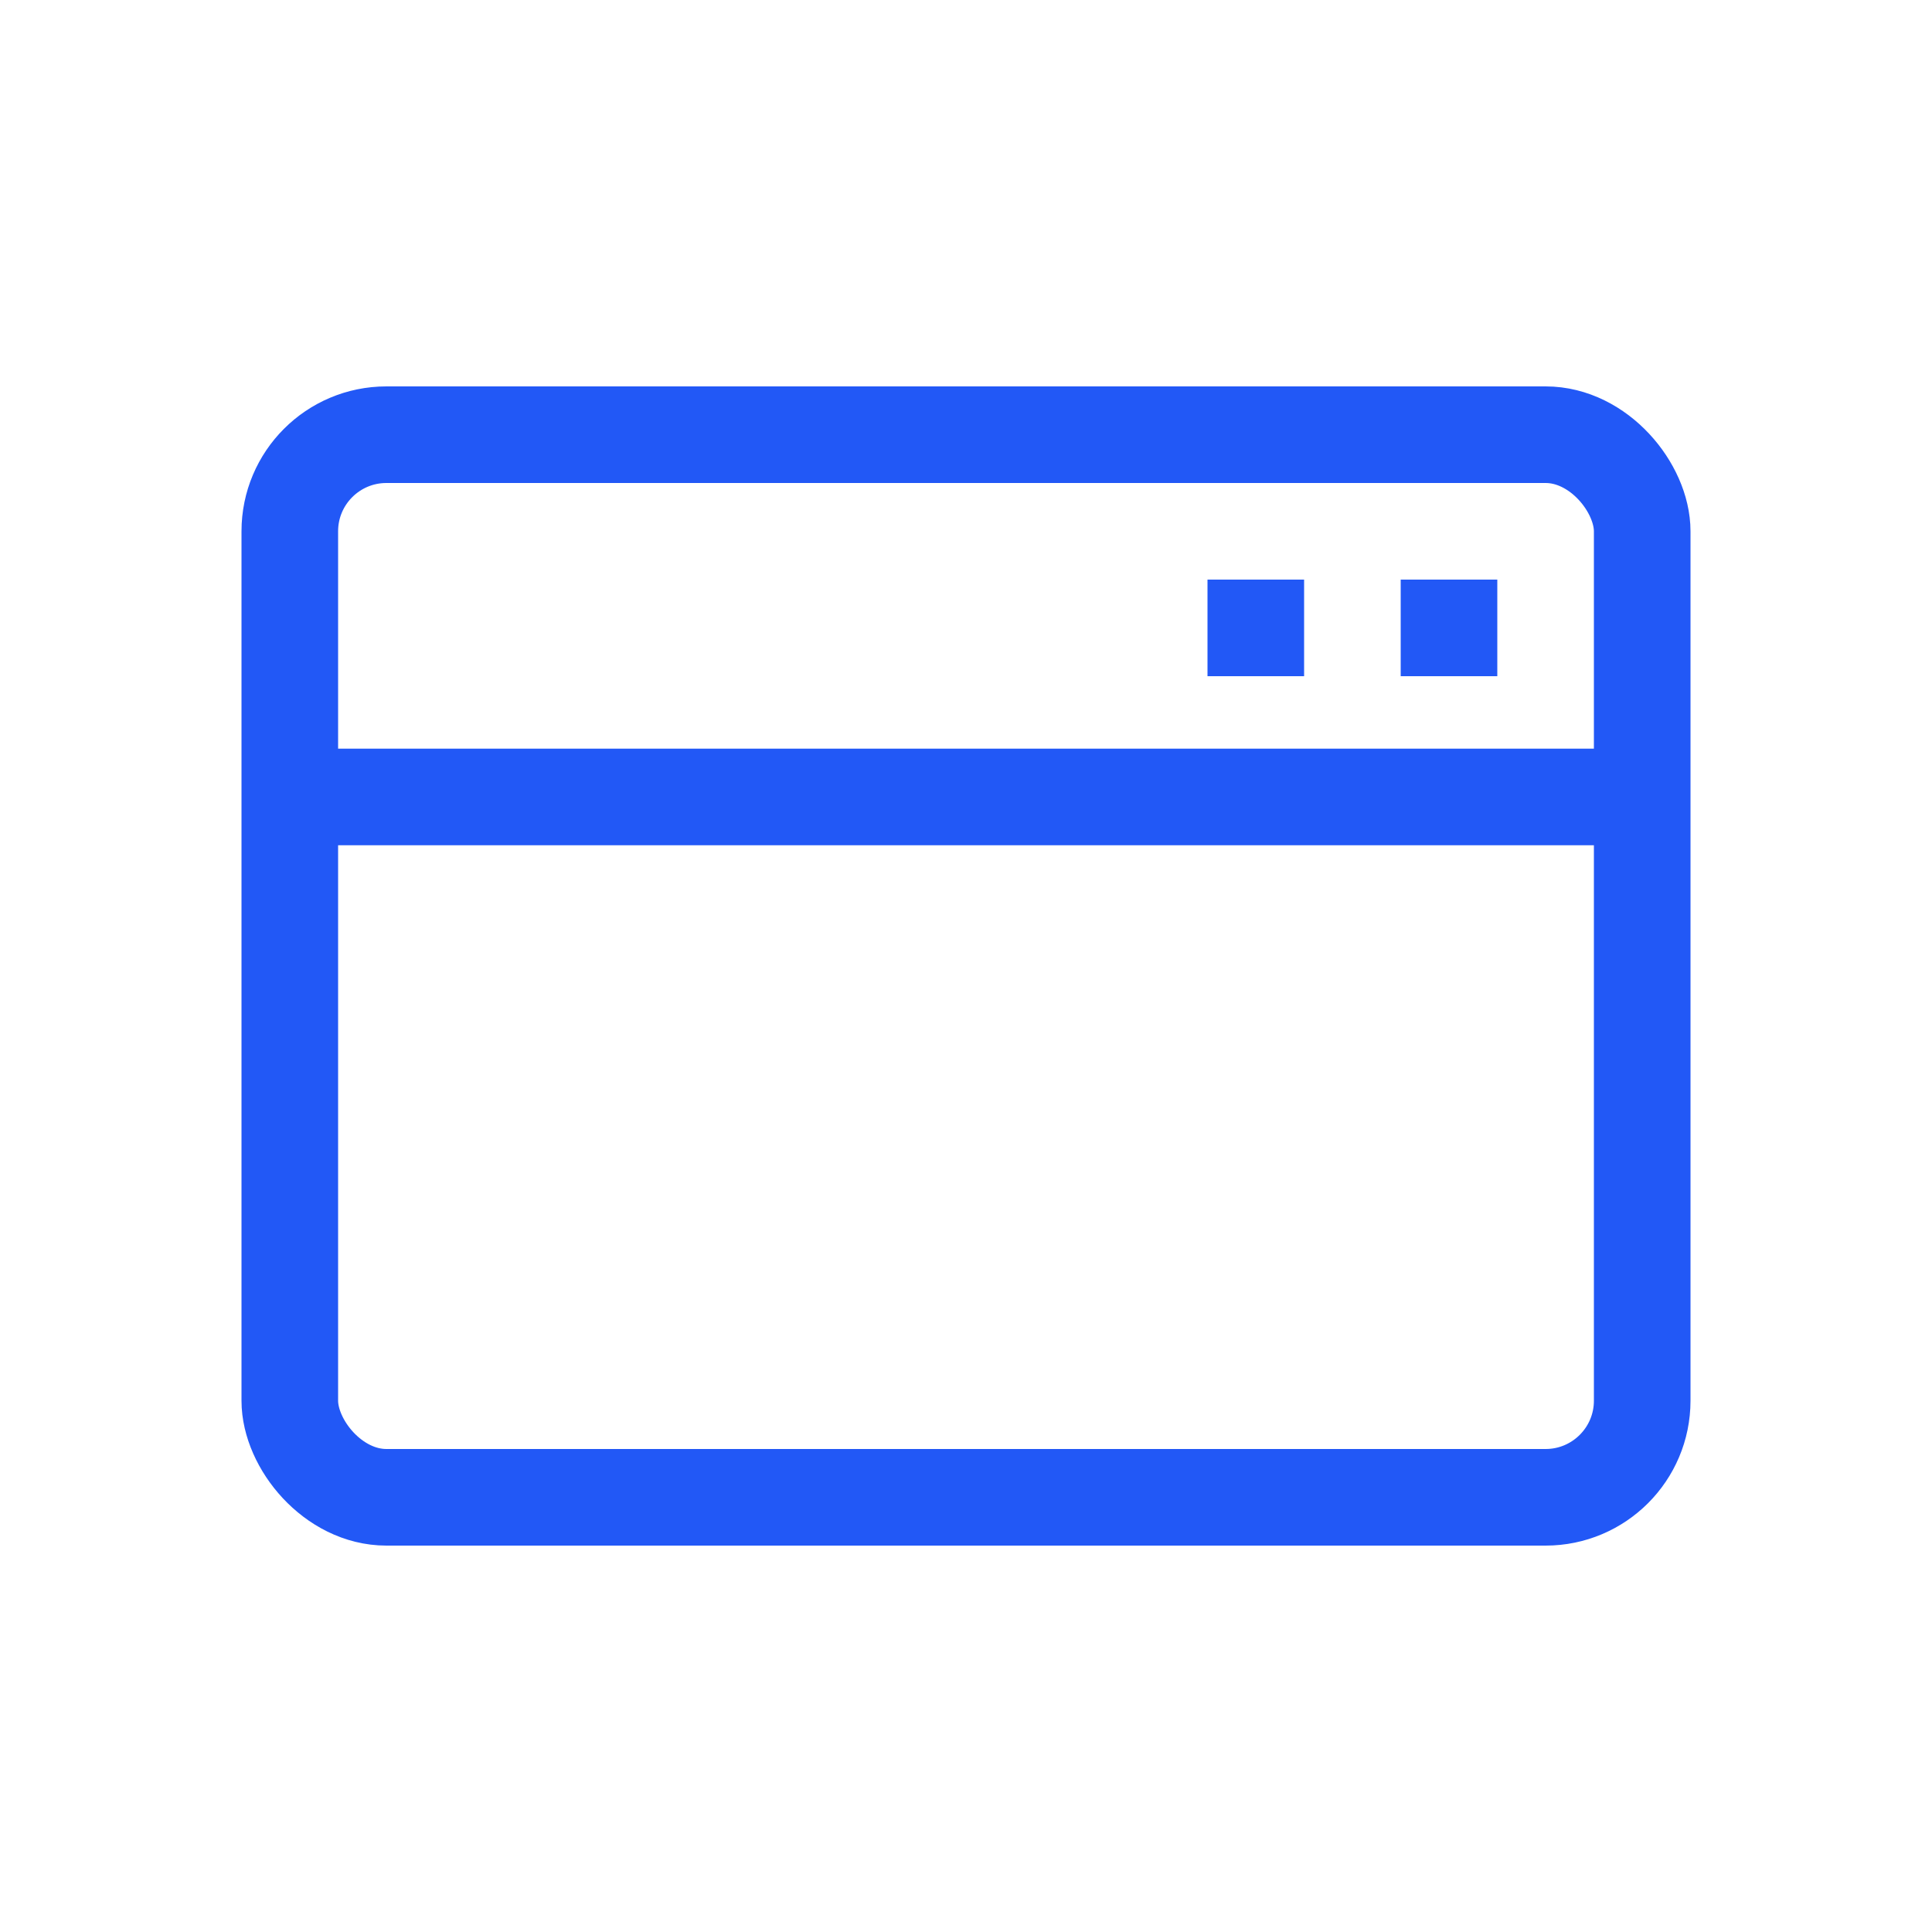 <svg fill="none" height="40" viewBox="0 0 40 40" width="40" xmlns="http://www.w3.org/2000/svg" xmlns:xlink="http://www.w3.org/1999/xlink"><clipPath id="a"><path d="m0 0h40v40h-40z"/></clipPath><g clip-path="url(#a)"><rect fill="none" height="22" rx="2" stroke="#2258f6" stroke-width="2" width="28" x="6" y="9"/><g fill="#2258f6" fill-rule="evenodd"><path d="m34 17.5h-28v-2h28z"/><path d="m27 14h-2v-2h2z"/><path d="m31 14h-2v-2h2z"/></g></g></svg>